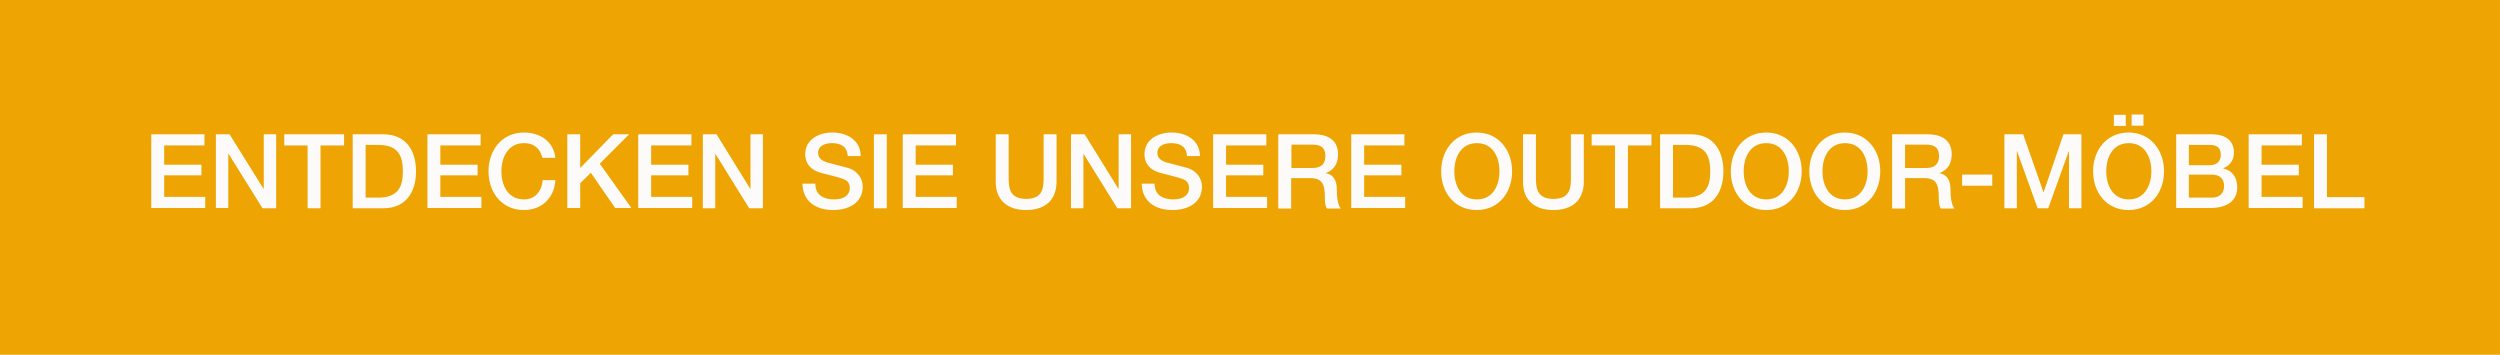 <?xml version="1.0" encoding="utf-8"?>
<!-- Generator: Adobe Illustrator 26.0.3, SVG Export Plug-In . SVG Version: 6.00 Build 0)  -->
<svg version="1.1" id="Layer_1" xmlns="http://www.w3.org/2000/svg" xmlns:xlink="http://www.w3.org/1999/xlink" x="0px" y="0px"
	 viewBox="0 0 986.7 140" style="enable-background:new 0 0 986.7 140;" xml:space="preserve">
<style type="text/css">
	.st0{fill:#EEA402;}
	.st1{fill:#FCFBFA;}
</style>
<g id="Layer_2_00000023282248005141495180000016553533991622286216_">
	<g id="Layer_1-2">
		<rect class="st0" width="986.7" height="140"/>
	</g>
</g>
<g>
	<path class="st1" d="M59.7,53h21v4.4H64.8v7.6h14.7v4.2H64.8v8.5H81v4.4H59.7V53z"/>
	<path class="st1" d="M85.2,53h5.4L104,74.5h0.1V53h4.9v29.2h-5.4L90.2,60.7h-0.1v21.4h-4.9V53z"/>
	<path class="st1" d="M112.2,53h23.6v4.4h-9.3v24.8h-5.1V57.4h-9.2V53z"/>
	<path class="st1" d="M139.2,53h12.1c9,0,12.9,6.5,12.9,14.6s-3.9,14.6-12.9,14.6h-12.1V53z M144.3,78h5c8,0,9.7-4.5,9.7-10.4
		s-1.7-10.4-9.7-10.4h-5V78z"/>
	<path class="st1" d="M168.7,53h21v4.4h-15.9v7.6h14.7v4.2h-14.7v8.5h16.2v4.4h-21.3V53z"/>
	<path class="st1" d="M214.1,62.3c-0.9-3.4-3-5.8-7.3-5.8c-6.2,0-8.9,5.5-8.9,11.1c0,5.6,2.6,11.1,8.9,11.1c4.6,0,7-3.4,7.4-7.6h5
		c-0.4,7-5.4,11.8-12.4,11.8c-8.7,0-14-6.9-14-15.3c0-8.3,5.3-15.3,14-15.3c6.6,0,11.7,3.7,12.4,10H214.1z"/>
	<path class="st1" d="M223.9,53h5.1v13.3L242,53h6.3l-11.6,11.6l12.5,17.5h-6.4l-9.6-13.9l-4.2,4.1v9.8h-5.1V53z"/>
	<path class="st1" d="M251.9,53h21v4.4H257v7.6h14.7v4.2H257v8.5h16.2v4.4h-21.3V53z"/>
	<path class="st1" d="M277.4,53h5.4l13.3,21.5h0.1V53h4.9v29.2h-5.4l-13.3-21.4h-0.1v21.4h-4.9V53z"/>
	<path class="st1" d="M321.8,72.5c0,4.5,3.3,6.2,7.4,6.2c4.5,0,6.2-2.2,6.2-4.4c0-2.2-1.2-3.1-2.4-3.6c-2.1-0.8-4.7-1.3-8.7-2.4
		c-5-1.3-6.5-4.4-6.5-7.4c0-5.9,5.4-8.6,10.7-8.6c6,0,11.2,3.2,11.2,9.3h-5.1c-0.3-3.8-2.7-5.1-6.3-5.1c-2.4,0-5.4,0.9-5.4,3.8
		c0,2.1,1.4,3.1,3.5,3.8c0.4,0.1,6.9,1.8,8.4,2.2c3.8,1.2,5.7,4.3,5.7,7.4c0,6.5-5.8,9.2-11.6,9.2c-6.7,0-12-3.2-12.2-10.4H321.8z"
		/>
	<path class="st1" d="M344.9,53h5.1v29.2h-5.1V53z"/>
	<path class="st1" d="M356.3,53h21v4.4h-15.9v7.6h14.7v4.2h-14.7v8.5h16.2v4.4h-21.3V53z"/>
	<path class="st1" d="M393,53h5.1v17c0,3.9,0.2,8.5,6.9,8.5s6.9-4.5,6.9-8.5V53h5.1v18.7c0,7.5-4.8,11.2-12,11.2
		c-7.2,0-12-3.7-12-11.2V53z"/>
	<path class="st1" d="M422.7,53h5.4l13.3,21.5h0.1V53h4.9v29.2h-5.4l-13.3-21.4h-0.1v21.4h-4.9V53z"/>
	<path class="st1" d="M455.7,72.5c0,4.5,3.3,6.2,7.4,6.2c4.5,0,6.2-2.2,6.2-4.4c0-2.2-1.2-3.1-2.4-3.6c-2.1-0.8-4.7-1.3-8.7-2.4
		c-5-1.3-6.5-4.4-6.5-7.4c0-5.9,5.4-8.6,10.7-8.6c6,0,11.2,3.2,11.2,9.3h-5.1c-0.3-3.8-2.7-5.1-6.3-5.1c-2.4,0-5.4,0.9-5.4,3.8
		c0,2.1,1.4,3.1,3.5,3.8c0.4,0.1,6.9,1.8,8.4,2.2c3.8,1.2,5.7,4.3,5.7,7.4c0,6.5-5.8,9.2-11.6,9.2c-6.7,0-12-3.2-12.2-10.4H455.7z"
		/>
	<path class="st1" d="M478.8,53h21v4.4h-15.9v7.6h14.7v4.2h-14.7v8.5h16.2v4.4h-21.3V53z"/>
	<path class="st1" d="M504.6,53h13.9c6.4,0,9.6,2.9,9.6,7.9c0,5.6-3.8,7-4.8,7.4v0.1c1.8,0.2,4.3,1.6,4.3,6.2c0,3.4,0.5,6.5,1.6,7.7
		h-5.5c-0.8-1.3-0.8-2.9-0.8-4.3c0-5.4-1.1-7.7-5.8-7.7h-7.5v12h-5.1V53z M509.7,66.3h8.4c3.3,0,5-1.6,5-4.7c0-3.8-2.4-4.5-5.1-4.5
		h-8.3V66.3z"/>
	<path class="st1" d="M533.3,53h21v4.4h-15.9v7.6h14.7v4.2h-14.7v8.5h16.2v4.4h-21.3V53z"/>
	<path class="st1" d="M596.8,67.6c0,8.4-5.3,15.3-14,15.3s-14-6.9-14-15.3c0-8.3,5.3-15.3,14-15.3S596.8,59.3,596.8,67.6z M574,67.6
		c0,5.6,2.6,11.1,8.9,11.1s8.9-5.5,8.9-11.1c0-5.6-2.6-11.1-8.9-11.1S574,62,574,67.6z"/>
	<path class="st1" d="M601.1,53h5.1v17c0,3.9,0.2,8.5,6.9,8.5s6.9-4.5,6.9-8.5V53h5.1v18.7c0,7.5-4.8,11.2-12,11.2s-12-3.7-12-11.2
		V53z"/>
	<path class="st1" d="M628.2,53h23.6v4.4h-9.3v24.8h-5.1V57.4h-9.2V53z"/>
	<path class="st1" d="M655.2,53h12.1c9,0,12.9,6.5,12.9,14.6s-3.9,14.6-12.9,14.6h-12.1V53z M660.3,78h5c8,0,9.7-4.5,9.7-10.4
		s-1.7-10.4-9.7-10.4h-5V78z"/>
	<path class="st1" d="M711.1,67.6c0,8.4-5.3,15.3-14,15.3s-14-6.9-14-15.3c0-8.3,5.3-15.3,14-15.3S711.1,59.3,711.1,67.6z
		 M688.2,67.6c0,5.6,2.6,11.1,8.9,11.1s8.9-5.5,8.9-11.1c0-5.6-2.6-11.1-8.9-11.1S688.2,62,688.2,67.6z"/>
	<path class="st1" d="M742.1,67.6c0,8.4-5.3,15.3-14,15.3c-8.7,0-14-6.9-14-15.3c0-8.3,5.3-15.3,14-15.3
		C736.8,52.3,742.1,59.3,742.1,67.6z M719.3,67.6c0,5.6,2.6,11.1,8.9,11.1c6.2,0,8.9-5.5,8.9-11.1c0-5.6-2.6-11.1-8.9-11.1
		C721.9,56.5,719.3,62,719.3,67.6z"/>
	<path class="st1" d="M746.8,53h13.9c6.4,0,9.6,2.9,9.6,7.9c0,5.6-3.8,7-4.8,7.4v0.1c1.8,0.2,4.3,1.6,4.3,6.2c0,3.4,0.5,6.5,1.6,7.7
		H766c-0.8-1.3-0.8-2.9-0.8-4.3c0-5.4-1.1-7.7-5.8-7.7h-7.5v12h-5.1V53z M751.9,66.3h8.4c3.3,0,5-1.6,5-4.7c0-3.8-2.4-4.5-5.1-4.5
		h-8.3V66.3z"/>
	<path class="st1" d="M774.4,68.9h11.9v4.4h-11.9V68.9z"/>
	<path class="st1" d="M791.3,53h7.2l8,22.8h0.1l7.8-22.8h7.1v29.2h-4.9V59.7h-0.1l-8.1,22.5h-4.2l-8.1-22.5h-0.1v22.5h-4.9V53z"/>
	<path class="st1" d="M854.1,67.6c0,8.4-5.3,15.3-14,15.3c-8.7,0-14-6.9-14-15.3c0-8.3,5.3-15.3,14-15.3
		C848.8,52.3,854.1,59.3,854.1,67.6z M831.3,67.6c0,5.6,2.6,11.1,8.9,11.1c6.2,0,8.9-5.5,8.9-11.1c0-5.6-2.6-11.1-8.9-11.1
		C833.9,56.5,831.3,62,831.3,67.6z M834.3,49.7v-4.4h4.7v4.4H834.3z M846,45.2v4.4h-4.7v-4.4H846z"/>
	<path class="st1" d="M858.8,53h14.2c5.2,0,8.7,2.4,8.7,7.2c0,2.9-1.5,5.1-4.2,6.2v0.1c3.6,0.8,5.5,3.6,5.5,7.5
		c0,4.6-3.2,8.1-10.7,8.1h-13.4V53z M863.9,65.2h8.3c2.5,0,4.3-1.4,4.3-4c0-2.9-1.5-4-4.3-4h-8.3V65.2z M863.9,78h9
		c3.1,0,4.9-1.7,4.9-4.6c0-2.9-1.8-4.5-4.9-4.5h-9V78z"/>
	<path class="st1" d="M887.5,53h21v4.4h-15.9v7.6h14.7v4.2h-14.7v8.5h16.2v4.4h-21.3V53z"/>
	<path class="st1" d="M913.3,53h5.1v24.8h14.8v4.4h-19.9V53z"/>
</g>
</svg>
